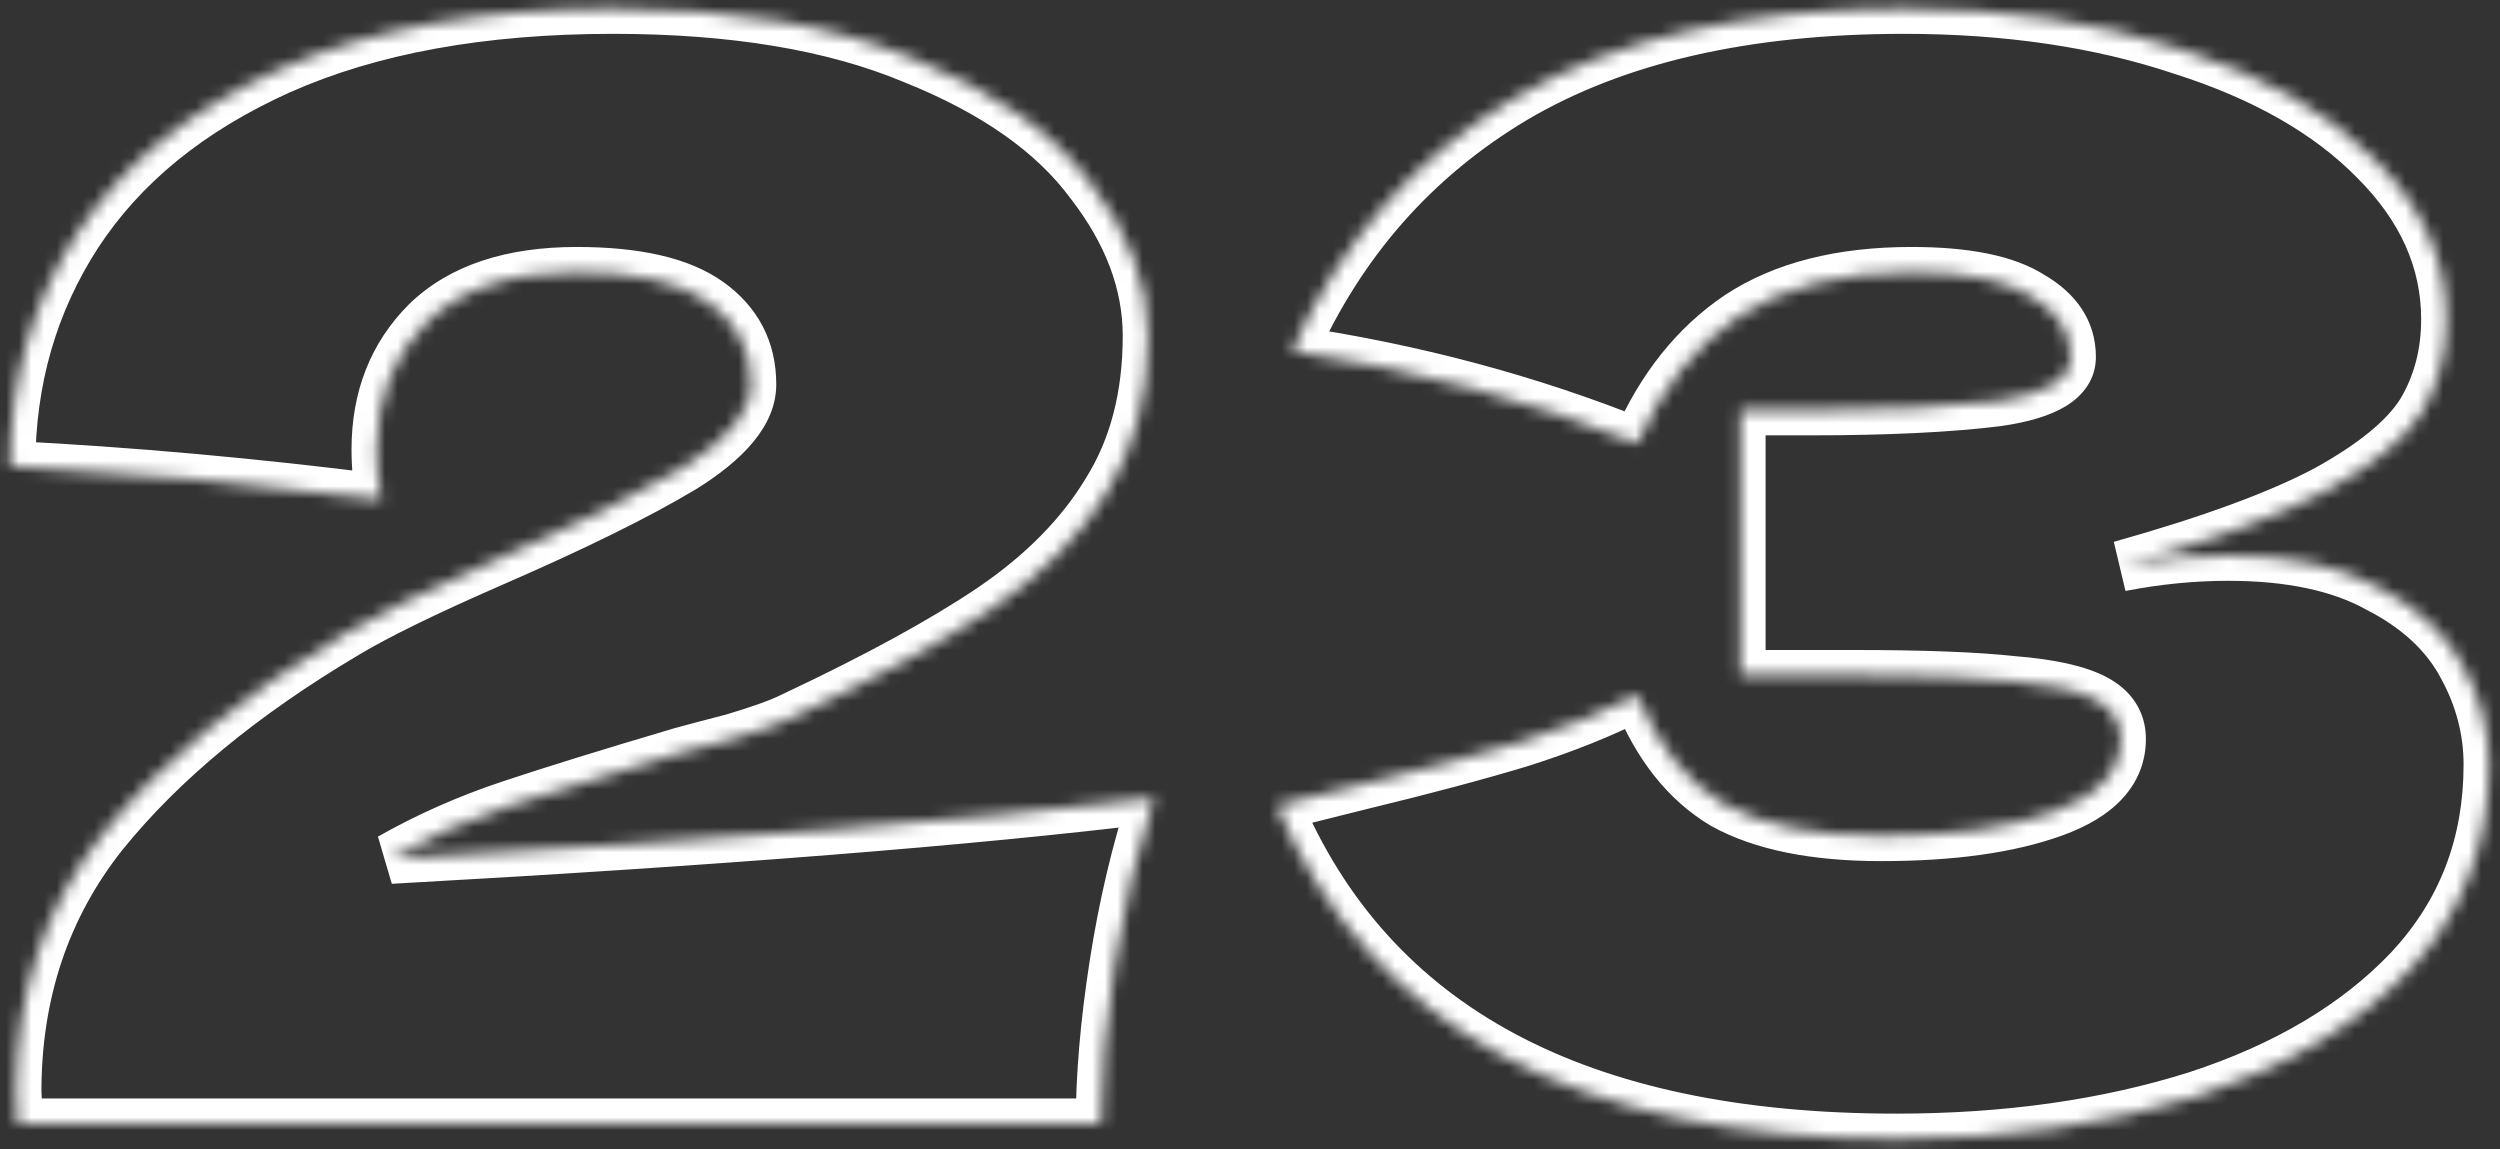 <?xml version="1.0" encoding="UTF-8"?> <svg xmlns="http://www.w3.org/2000/svg" width="198" height="91" viewBox="0 0 198 91" fill="none"><rect x="0" y="0" width="198" height="91" fill="#333333" stroke="none"/><mask id="path-1-inside-1_215_17" fill="white"><path d="M30.92 68C56.92 66.56 77.08 64.96 91.4 63.2C90.04 67.36 89 71.76 88.28 76.4C87.56 81.04 87.2 85.24 87.2 89H1.4L1.28 86.48C1.28 78.64 3.56 71.84 8.12 66.08C12.76 60.32 19.2 55 27.44 50.12C29.84 48.68 33.6 46.84 38.72 44.6C45.36 41.72 50.48 39.2 54.08 37.04C57.68 34.8 59.48 32.6 59.48 30.44C59.48 27.72 58.36 25.56 56.12 23.96C53.88 22.36 50.4 21.56 45.68 21.56C40.48 21.56 36.52 22.88 33.8 25.52C31.16 28.16 29.84 31.52 29.84 35.6C29.84 36.88 29.96 38.2 30.2 39.56C20.12 38.28 10.32 37.4 0.8 36.92C0.8 30.12 2.56 24 6.08 18.56C9.68 13.04 15.04 8.68 22.16 5.48C29.36 2.28 38.16 0.68 48.56 0.68C58.08 0.68 66 2 72.32 4.64C78.72 7.2 83.4 10.48 86.36 14.48C89.4 18.4 90.92 22.44 90.92 26.6C90.92 31.4 89.84 35.52 87.68 38.96C85.6 42.4 82.56 45.48 78.56 48.2C74.64 50.84 69.36 53.72 62.72 56.84C61.76 57.32 60.2 57.88 58.04 58.52C55.88 59.08 54.52 59.44 53.96 59.6C48.28 61.28 43.76 62.68 40.4 63.8C37.04 64.92 33.88 66.32 30.92 68ZM167.955 44.84C170.835 44.28 173.675 44 176.475 44C181.355 44 185.315 44.84 188.355 46.52C191.475 48.12 193.715 50.2 195.075 52.76C196.435 55.24 197.115 57.84 197.115 60.56C197.115 66.88 195.035 72.28 190.875 76.76C186.715 81.16 181.075 84.52 173.955 86.84C166.835 89.08 158.915 90.2 150.195 90.2C124.915 90.2 108.555 81.4 101.115 63.8L107.835 62.12C112.795 60.92 116.995 59.8 120.435 58.76C123.955 57.64 127.035 56.4 129.675 55.04C131.275 59.04 133.555 61.92 136.515 63.68C139.555 65.36 143.715 66.2 148.995 66.2C154.595 66.2 159.155 65.56 162.675 64.28C166.195 63 167.955 61.08 167.955 58.52C167.955 57.16 167.275 56.12 165.915 55.4C164.555 54.68 162.395 54.2 159.435 53.96C156.475 53.64 152.315 53.48 146.955 53.48H137.835V32.48H143.355C149.435 32.48 154.395 32.24 158.235 31.76C162.075 31.2 163.995 30.04 163.995 28.28C163.995 26.28 162.955 24.68 160.875 23.48C158.875 22.2 155.715 21.56 151.395 21.56C145.795 21.56 141.235 22.72 137.715 25.04C134.275 27.36 131.595 30.72 129.675 35.12C121.115 31.68 111.995 29.24 102.315 27.8C106.155 19.16 112.035 12.48 119.955 7.76C127.955 3.04 138.235 0.68 150.795 0.68C158.955 0.68 166.275 1.76 172.755 3.92C179.315 6 184.435 8.92 188.115 12.68C191.875 16.44 193.755 20.64 193.755 25.28C193.755 28 193.115 30.44 191.835 32.6C190.555 34.68 188.035 36.76 184.275 38.84C180.515 40.84 175.075 42.84 167.955 44.84Z"></path></mask><path d="M30.92 68L29.933 66.261L31.031 69.997L30.92 68ZM91.4 63.2L93.301 63.822L94.279 60.831L91.156 61.215L91.4 63.2ZM88.28 76.4L86.304 76.093L86.304 76.093L88.28 76.4ZM87.2 89V91H89.2V89H87.2ZM1.4 89L-0.598 89.095L-0.507 91H1.4V89ZM1.28 86.48H-0.72V86.528L-0.718 86.575L1.28 86.48ZM8.12 66.08L6.562 64.825L6.557 64.832L6.552 64.839L8.12 66.08ZM27.44 50.12L28.459 51.841L28.469 51.835L27.44 50.12ZM38.72 44.6L37.924 42.765L37.918 42.768L38.72 44.6ZM54.08 37.04L55.109 38.755L55.123 38.747L55.137 38.738L54.08 37.04ZM56.12 23.96L57.282 22.332L57.282 22.332L56.12 23.96ZM33.8 25.52L32.407 24.085L32.396 24.095L32.386 24.106L33.8 25.52ZM30.2 39.56L29.948 41.544L32.641 41.886L32.17 39.212L30.2 39.56ZM0.8 36.92H-1.2V38.822L0.699 38.917L0.8 36.92ZM6.08 18.56L4.405 17.468L4.401 17.474L6.08 18.56ZM22.16 5.48L21.348 3.652L21.34 3.656L22.16 5.48ZM72.32 4.64L71.549 6.485L71.563 6.491L71.577 6.497L72.32 4.64ZM86.36 14.48L84.752 15.67L84.766 15.688L84.78 15.706L86.36 14.48ZM87.68 38.96L85.986 37.897L85.977 37.911L85.969 37.925L87.68 38.96ZM78.56 48.2L79.677 49.859L79.685 49.854L78.56 48.2ZM62.72 56.84L61.87 55.03L61.847 55.04L61.826 55.051L62.72 56.84ZM58.04 58.52L58.542 60.456L58.575 60.447L58.608 60.438L58.04 58.52ZM53.96 59.6L53.411 57.677L53.402 57.679L53.393 57.682L53.96 59.6ZM40.4 63.8L39.767 61.903L39.767 61.903L40.4 63.8ZM31.031 69.997C57.046 68.556 77.258 66.953 91.644 65.185L91.156 61.215C76.902 62.967 56.794 64.564 30.809 66.003L31.031 69.997ZM89.499 62.578C88.103 66.848 87.039 71.354 86.304 76.093L90.256 76.707C90.961 72.166 91.977 67.872 93.301 63.822L89.499 62.578ZM86.304 76.093C85.572 80.811 85.2 85.116 85.2 89H89.2C89.2 85.364 89.548 81.269 90.256 76.707L86.304 76.093ZM87.2 87H1.4V91H87.2V87ZM3.398 88.905L3.278 86.385L-0.718 86.575L-0.598 89.095L3.398 88.905ZM3.28 86.48C3.28 79.058 5.427 72.704 9.688 67.321L6.552 64.839C1.693 70.977 -0.72 78.222 -0.72 86.48H3.28ZM9.678 67.335C14.13 61.807 20.367 56.633 28.459 51.841L26.421 48.399C18.033 53.367 11.39 58.833 6.562 64.825L9.678 67.335ZM28.469 51.835C30.755 50.463 34.419 48.665 39.522 46.432L37.918 42.768C32.781 45.015 28.925 46.897 26.411 48.405L28.469 51.835ZM39.516 46.435C46.188 43.541 51.399 40.981 55.109 38.755L53.051 35.325C49.561 37.419 44.532 39.899 37.924 42.765L39.516 46.435ZM55.137 38.738C58.789 36.466 61.48 33.746 61.48 30.44H57.48C57.48 31.454 56.571 33.134 53.023 35.342L55.137 38.738ZM61.48 30.44C61.48 27.065 60.041 24.303 57.282 22.332L54.958 25.587C56.679 26.817 57.48 28.375 57.48 30.44H61.48ZM57.282 22.332C54.537 20.371 50.55 19.56 45.68 19.56V23.56C50.249 23.56 53.223 24.349 54.958 25.587L57.282 22.332ZM45.68 19.56C40.157 19.56 35.621 20.965 32.407 24.085L35.193 26.955C37.419 24.795 40.803 23.56 45.68 23.56V19.56ZM32.386 24.106C29.334 27.157 27.84 31.044 27.84 35.6H31.84C31.84 31.996 32.986 29.163 35.214 26.934L32.386 24.106ZM27.84 35.6C27.84 37.005 27.972 38.442 28.23 39.908L32.17 39.212C31.948 37.958 31.84 36.755 31.84 35.6H27.84ZM30.452 37.576C20.325 36.29 10.475 35.405 0.901 34.922L0.699 38.917C10.165 39.395 19.915 40.27 29.948 41.544L30.452 37.576ZM2.8 36.92C2.8 30.485 4.459 24.746 7.759 19.646L4.401 17.474C0.661 23.254 -1.2 29.755 -1.2 36.92H2.8ZM7.755 19.652C11.11 14.508 16.144 10.377 22.98 7.304L21.34 3.656C13.936 6.983 8.25 11.572 4.405 17.468L7.755 19.652ZM22.972 7.308C29.849 4.251 38.355 2.68 48.56 2.68V-1.32C37.965 -1.32 28.871 0.309 21.348 3.652L22.972 7.308ZM48.56 2.68C57.911 2.68 65.549 3.979 71.549 6.485L73.091 2.795C66.451 0.021 58.248 -1.32 48.56 -1.32V2.68ZM71.577 6.497C77.76 8.97 82.082 12.062 84.752 15.67L87.968 13.29C84.718 8.898 79.68 5.43 73.063 2.783L71.577 6.497ZM84.78 15.706C87.602 19.345 88.92 22.965 88.92 26.6H92.92C92.92 21.915 91.198 17.455 87.94 13.254L84.78 15.706ZM88.92 26.6C88.92 31.093 87.912 34.829 85.986 37.897L89.374 40.023C91.768 36.211 92.92 31.707 92.92 26.6H88.92ZM85.969 37.925C84.064 41.074 81.245 43.956 77.435 46.546L79.685 49.854C83.875 47.004 87.135 43.726 89.391 39.995L85.969 37.925ZM77.443 46.541C73.641 49.102 68.462 51.932 61.87 55.03L63.571 58.65C70.259 55.508 75.639 52.578 79.677 49.859L77.443 46.541ZM61.826 55.051C61.032 55.448 59.614 55.968 57.472 56.602L58.608 60.438C60.786 59.792 62.488 59.192 63.614 58.629L61.826 55.051ZM57.538 56.584C55.386 57.142 53.999 57.509 53.411 57.677L54.509 61.523C55.041 61.371 56.374 61.018 58.542 60.456L57.538 56.584ZM53.393 57.682C47.703 59.365 43.159 60.772 39.767 61.903L41.032 65.697C44.361 64.588 48.857 63.195 54.527 61.518L53.393 57.682ZM39.767 61.903C36.289 63.062 33.01 64.514 29.933 66.261L31.907 69.739C34.75 68.126 37.791 66.778 41.032 65.697L39.767 61.903ZM167.955 44.84L167.414 42.914L168.337 46.803L167.955 44.84ZM188.355 46.52L187.388 48.27L187.415 48.285L187.443 48.3L188.355 46.52ZM195.075 52.76L193.309 53.698L193.315 53.71L193.322 53.722L195.075 52.76ZM190.875 76.76L192.329 78.134L192.335 78.127L192.341 78.121L190.875 76.76ZM173.955 86.84L174.556 88.748L174.565 88.745L174.575 88.742L173.955 86.84ZM101.115 63.8L100.63 61.86L98.363 62.426L99.273 64.579L101.115 63.8ZM107.835 62.12L107.365 60.176L107.358 60.178L107.35 60.18L107.835 62.12ZM120.435 58.76L121.014 60.674L121.028 60.67L121.042 60.666L120.435 58.76ZM129.675 55.04L131.532 54.297L130.715 52.255L128.759 53.262L129.675 55.04ZM136.515 63.68L135.493 65.399L135.52 65.415L135.548 65.43L136.515 63.68ZM162.675 64.28L161.992 62.4L161.992 62.4L162.675 64.28ZM165.915 55.4L164.98 57.168L164.98 57.168L165.915 55.4ZM159.435 53.96L159.22 55.948L159.247 55.951L159.274 55.953L159.435 53.96ZM137.835 53.48H135.835V55.48H137.835V53.48ZM137.835 32.48V30.48H135.835V32.48H137.835ZM158.235 31.76L158.483 33.745L158.504 33.742L158.524 33.739L158.235 31.76ZM160.875 23.48L159.797 25.165L159.836 25.189L159.876 25.212L160.875 23.48ZM137.715 25.04L136.615 23.37L136.606 23.376L136.597 23.382L137.715 25.04ZM129.675 35.12L128.93 36.976L130.732 37.7L131.508 35.92L129.675 35.12ZM102.315 27.8L100.488 26.988L99.419 29.391L102.021 29.778L102.315 27.8ZM119.955 7.76L118.939 6.037L118.931 6.042L119.955 7.76ZM172.755 3.92L172.123 5.817L172.137 5.822L172.151 5.826L172.755 3.92ZM188.115 12.68L186.686 14.079L186.693 14.087L186.701 14.094L188.115 12.68ZM191.835 32.6L193.539 33.648L193.547 33.634L193.556 33.62L191.835 32.6ZM184.275 38.84L185.215 40.606L185.229 40.598L185.243 40.59L184.275 38.84ZM168.337 46.803C171.097 46.267 173.809 46 176.475 46V42C173.541 42 170.573 42.294 167.574 42.877L168.337 46.803ZM176.475 46C181.147 46 184.74 46.807 187.388 48.27L189.323 44.77C185.891 42.873 181.564 42 176.475 42V46ZM187.443 48.3C190.276 49.753 192.178 51.569 193.309 53.698L196.842 51.822C195.253 48.831 192.674 46.487 189.268 44.74L187.443 48.3ZM193.322 53.722C194.527 55.919 195.115 58.19 195.115 60.56H199.115C199.115 57.49 198.344 54.561 196.829 51.798L193.322 53.722ZM195.115 60.56C195.115 66.394 193.214 71.303 189.41 75.399L192.341 78.121C196.857 73.257 199.115 67.366 199.115 60.56H195.115ZM189.422 75.386C185.54 79.492 180.212 82.698 173.336 84.938L174.575 88.742C181.938 86.342 187.891 82.828 192.329 78.134L189.422 75.386ZM173.355 84.932C166.459 87.102 158.745 88.2 150.195 88.2V92.2C159.086 92.2 167.212 91.058 174.556 88.748L173.355 84.932ZM150.195 88.2C137.772 88.2 127.715 86.036 119.913 81.839C112.147 77.661 106.505 71.414 102.957 63.021L99.273 64.579C103.165 73.786 109.424 80.739 118.018 85.361C126.575 89.964 137.339 92.2 150.195 92.2V88.2ZM101.6 65.74L108.32 64.06L107.35 60.18L100.63 61.86L101.6 65.74ZM108.306 64.064C113.288 62.858 117.527 61.729 121.014 60.674L119.857 56.846C116.464 57.871 112.302 58.982 107.365 60.176L108.306 64.064ZM121.042 60.666C124.644 59.52 127.831 58.24 130.591 56.818L128.759 53.262C126.239 54.56 123.267 55.76 119.829 56.854L121.042 60.666ZM127.818 55.783C129.54 60.087 132.069 63.363 135.493 65.399L137.537 61.961C135.042 60.477 133.011 57.993 131.532 54.297L127.818 55.783ZM135.548 65.43C138.999 67.338 143.538 68.2 148.995 68.2V64.2C143.892 64.2 140.112 63.382 137.483 61.929L135.548 65.43ZM148.995 68.2C154.724 68.2 159.54 67.548 163.359 66.16L161.992 62.4C158.771 63.572 154.466 64.2 148.995 64.2V68.2ZM163.359 66.16C165.298 65.455 166.938 64.509 168.11 63.231C169.321 61.91 169.955 60.31 169.955 58.52H165.955C165.955 59.29 165.709 59.93 165.161 60.529C164.573 61.171 163.573 61.825 161.992 62.4L163.359 66.16ZM169.955 58.52C169.955 57.489 169.692 56.502 169.119 55.626C168.555 54.762 167.76 54.114 166.851 53.632L164.98 57.168C165.431 57.407 165.656 57.638 165.771 57.815C165.879 57.978 165.955 58.191 165.955 58.52H169.955ZM166.851 53.632C165.119 52.715 162.623 52.212 159.597 51.967L159.274 55.953C162.168 56.188 163.992 56.645 164.98 57.168L166.851 53.632ZM159.65 51.972C156.584 51.64 152.34 51.48 146.955 51.48V55.48C152.291 55.48 156.367 55.64 159.22 55.948L159.65 51.972ZM146.955 51.48H137.835V55.48H146.955V51.48ZM139.835 53.48V32.48H135.835V53.48H139.835ZM137.835 34.48H143.355V30.48H137.835V34.48ZM143.355 34.48C149.477 34.48 154.529 34.239 158.483 33.745L157.987 29.775C154.262 30.241 149.393 30.48 143.355 30.48V34.48ZM158.524 33.739C160.543 33.445 162.292 32.965 163.59 32.182C164.96 31.354 165.995 30.056 165.995 28.28H161.995C161.995 28.332 161.988 28.352 161.964 28.389C161.928 28.444 161.816 28.58 161.521 28.758C160.898 29.134 159.767 29.515 157.947 29.781L158.524 33.739ZM165.995 28.28C165.995 25.411 164.427 23.22 161.875 21.748L159.876 25.212C161.483 26.14 161.995 27.149 161.995 28.28H165.995ZM161.953 21.796C159.462 20.201 155.828 19.56 151.395 19.56V23.56C155.603 23.56 158.289 24.199 159.797 25.165L161.953 21.796ZM151.395 19.56C145.53 19.56 140.553 20.775 136.615 23.37L138.816 26.71C141.918 24.665 146.061 23.56 151.395 23.56V19.56ZM136.597 23.382C132.795 25.946 129.89 29.628 127.842 34.32L131.508 35.92C133.301 31.812 135.755 28.774 138.834 26.698L136.597 23.382ZM130.421 33.264C121.707 29.762 112.435 27.283 102.61 25.822L102.021 29.778C111.556 31.197 120.523 33.597 128.93 36.976L130.421 33.264ZM104.143 28.612C107.82 20.34 113.424 13.981 120.979 9.478L118.931 6.042C110.647 10.979 104.491 17.98 100.488 26.988L104.143 28.612ZM120.972 9.483C128.574 4.997 138.471 2.68 150.795 2.68V-1.32C137.999 -1.32 127.337 1.083 118.939 6.037L120.972 9.483ZM150.795 2.68C158.781 2.68 165.882 3.737 172.123 5.817L173.388 2.023C166.669 -0.217 159.13 -1.32 150.795 -1.32V2.68ZM172.151 5.826C178.491 7.837 183.295 10.614 186.686 14.079L189.545 11.281C185.576 7.226 180.139 4.163 173.36 2.014L172.151 5.826ZM186.701 14.094C190.145 17.539 191.755 21.249 191.755 25.28H195.755C195.755 20.031 193.605 15.341 189.53 11.266L186.701 14.094ZM191.755 25.28C191.755 27.672 191.197 29.755 190.115 31.58L193.556 33.62C195.034 31.125 195.755 28.328 195.755 25.28H191.755ZM190.132 31.552C189.122 33.192 186.964 35.067 183.307 37.09L185.243 40.59C189.107 38.453 191.988 36.168 193.539 33.648L190.132 31.552ZM183.336 37.074C179.762 38.975 174.481 40.929 167.414 42.914L168.496 46.766C175.669 44.751 181.268 42.705 185.215 40.606L183.336 37.074Z" fill="white" mask="url(#path-1-inside-1_215_17)"></path></svg> 